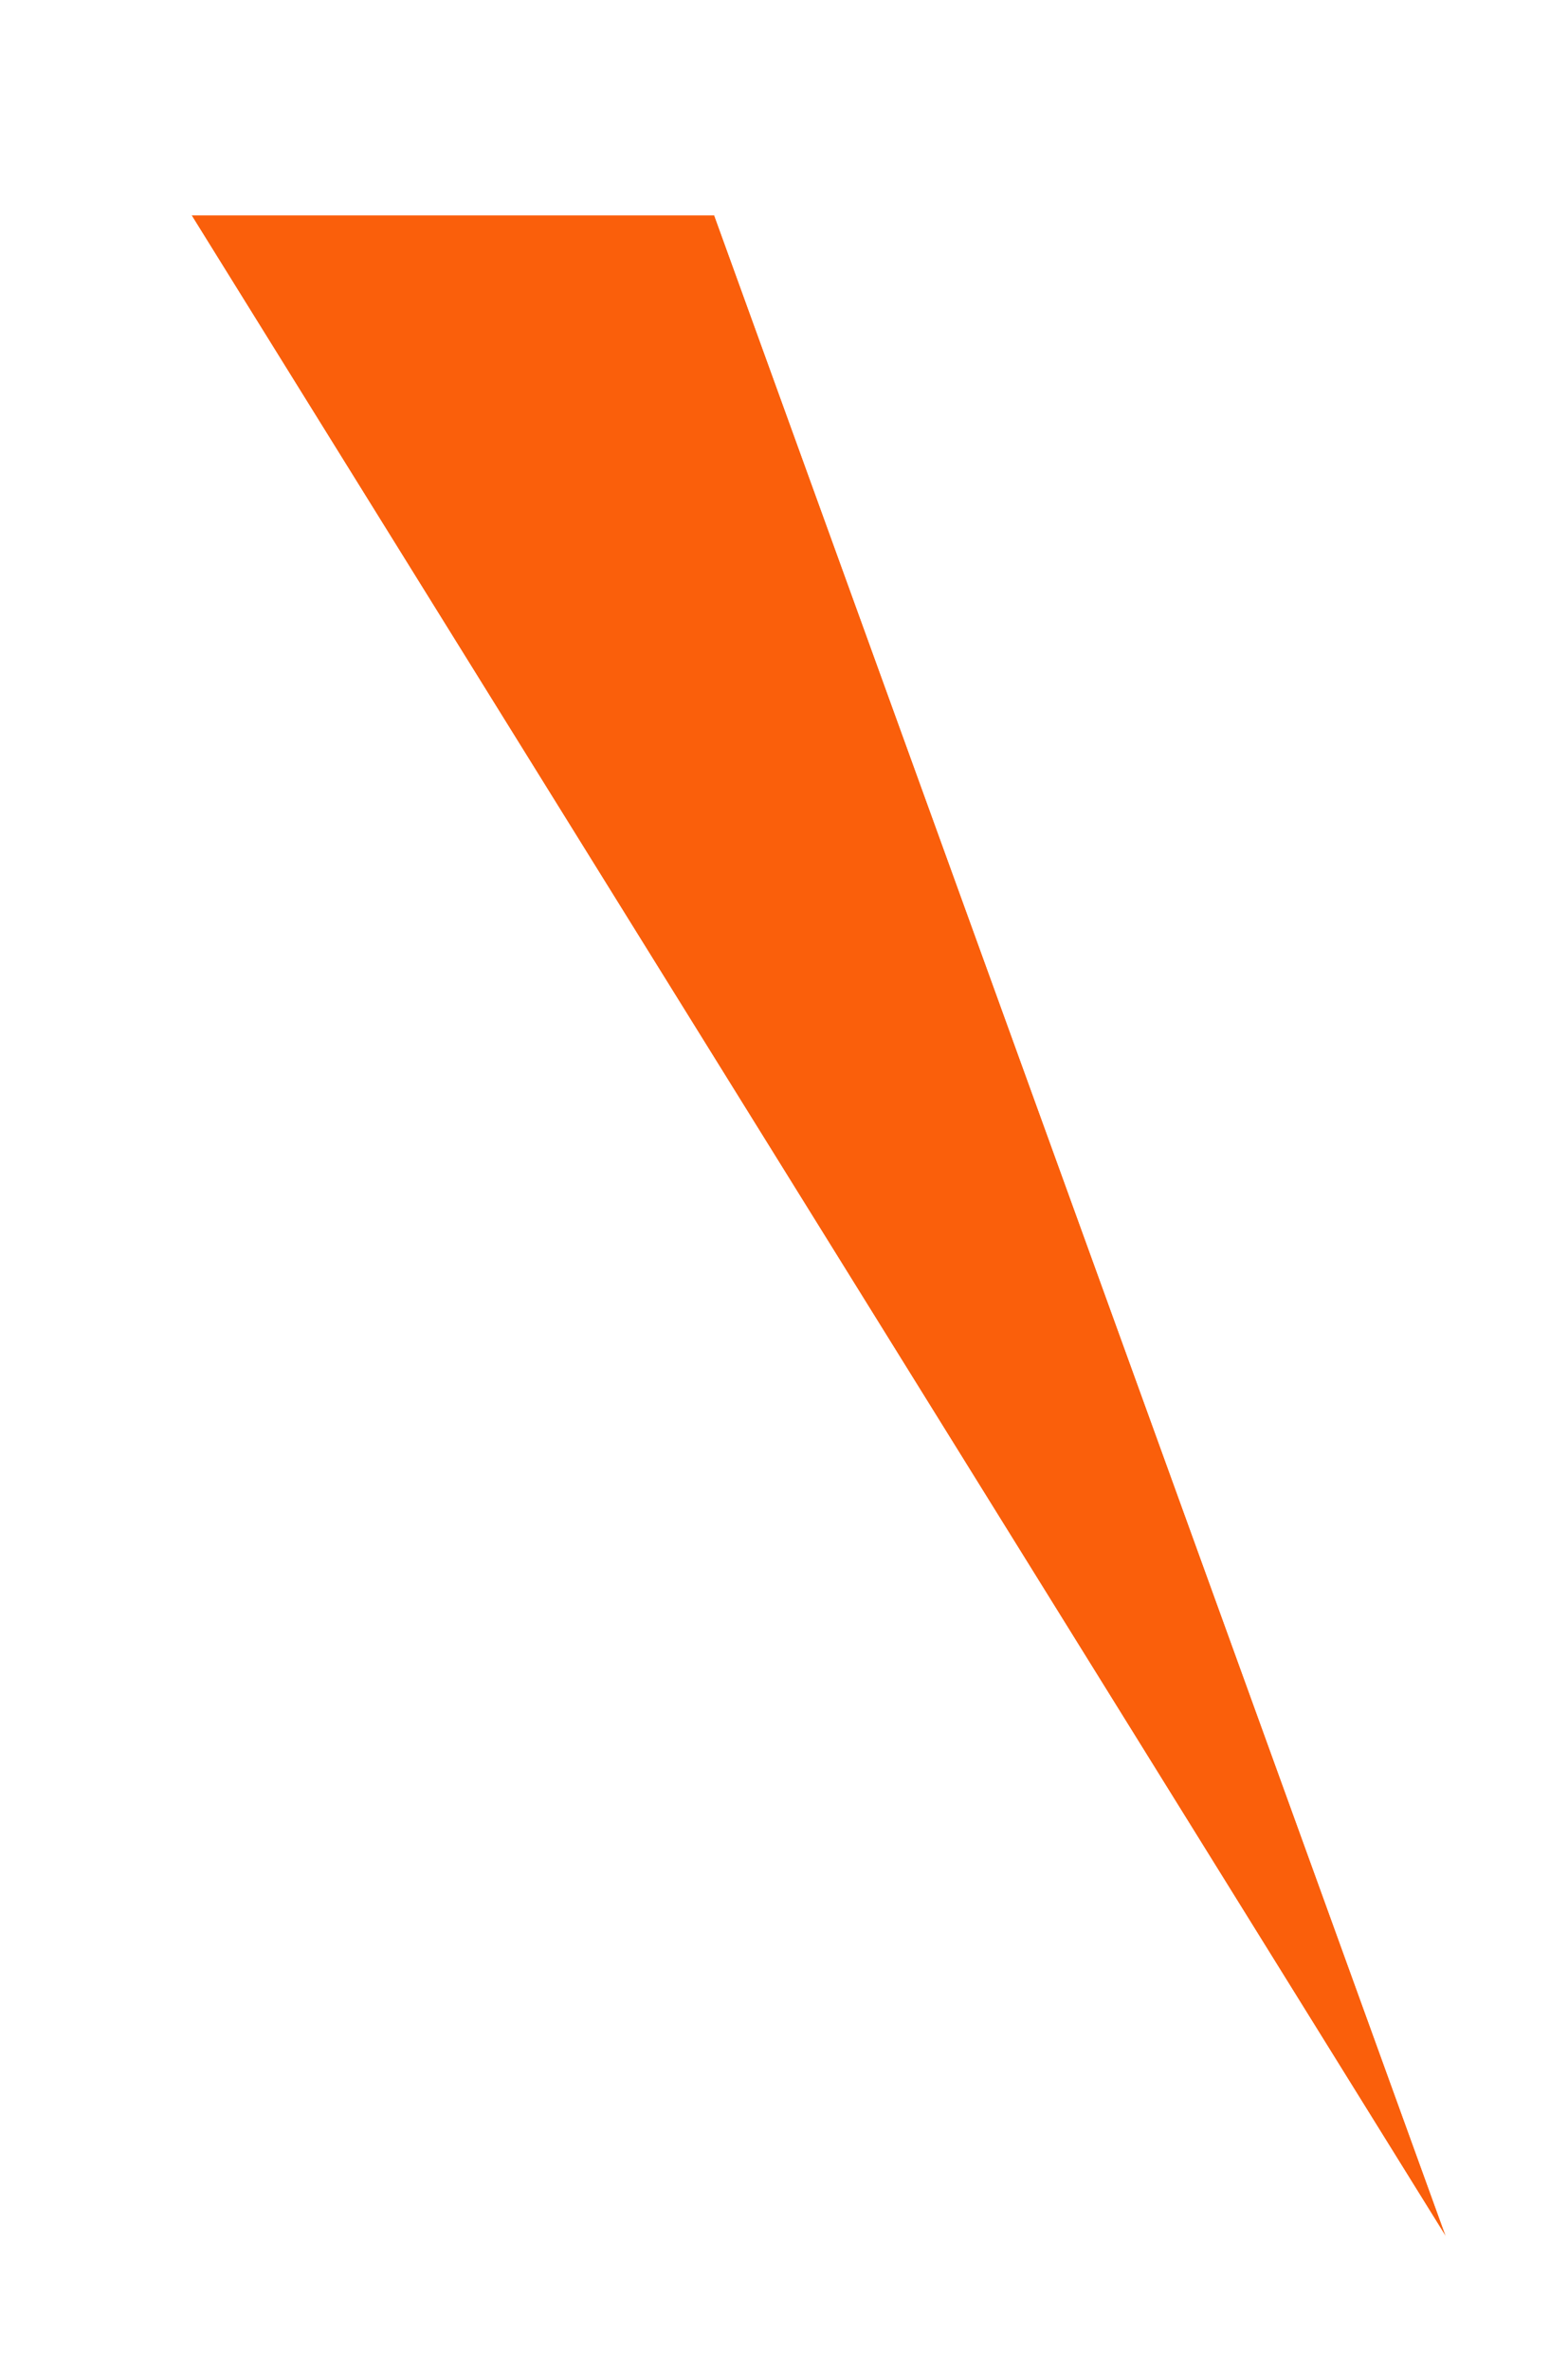 <svg width="45" height="68" viewBox="0 0 45 68" fill="none" xmlns="http://www.w3.org/2000/svg">
<g filter="url(#filter0_d_296_15878)">
<path d="M3 3H18L39 61L3 3Z" fill="#FA5F0B"/>
<path d="M3 1.524C2.464 1.524 1.971 1.814 1.71 2.283C1.45 2.751 1.463 3.323 1.746 3.778L37.746 61.778C38.145 62.42 38.964 62.658 39.644 62.328C40.324 61.998 40.645 61.208 40.388 60.498L19.388 2.498C19.176 1.913 18.621 1.524 18 1.524H3Z" stroke="white" stroke-width="2.952" stroke-linejoin="round"/>
</g>
<defs>
<filter id="filter0_d_296_15878" x="0.048" y="0.049" width="44.401" height="67.081" filterUnits="userSpaceOnUse" color-interpolation-filters="sRGB">
<feFlood flood-opacity="0" result="BackgroundImageFix"/>
<feColorMatrix in="SourceAlpha" type="matrix" values="0 0 0 0 0 0 0 0 0 0 0 0 0 0 0 0 0 0 127 0" result="hardAlpha"/>
<feOffset dx="2.497" dy="3.177"/>
<feComposite in2="hardAlpha" operator="out"/>
<feColorMatrix type="matrix" values="0 0 0 0 0 0 0 0 0 0 0 0 0 0 0 0 0 0 0.25 0"/>
<feBlend mode="normal" in2="BackgroundImageFix" result="effect1_dropShadow_296_15878"/>
<feBlend mode="normal" in="SourceGraphic" in2="effect1_dropShadow_296_15878" result="shape"/>
</filter>
</defs>
</svg>
